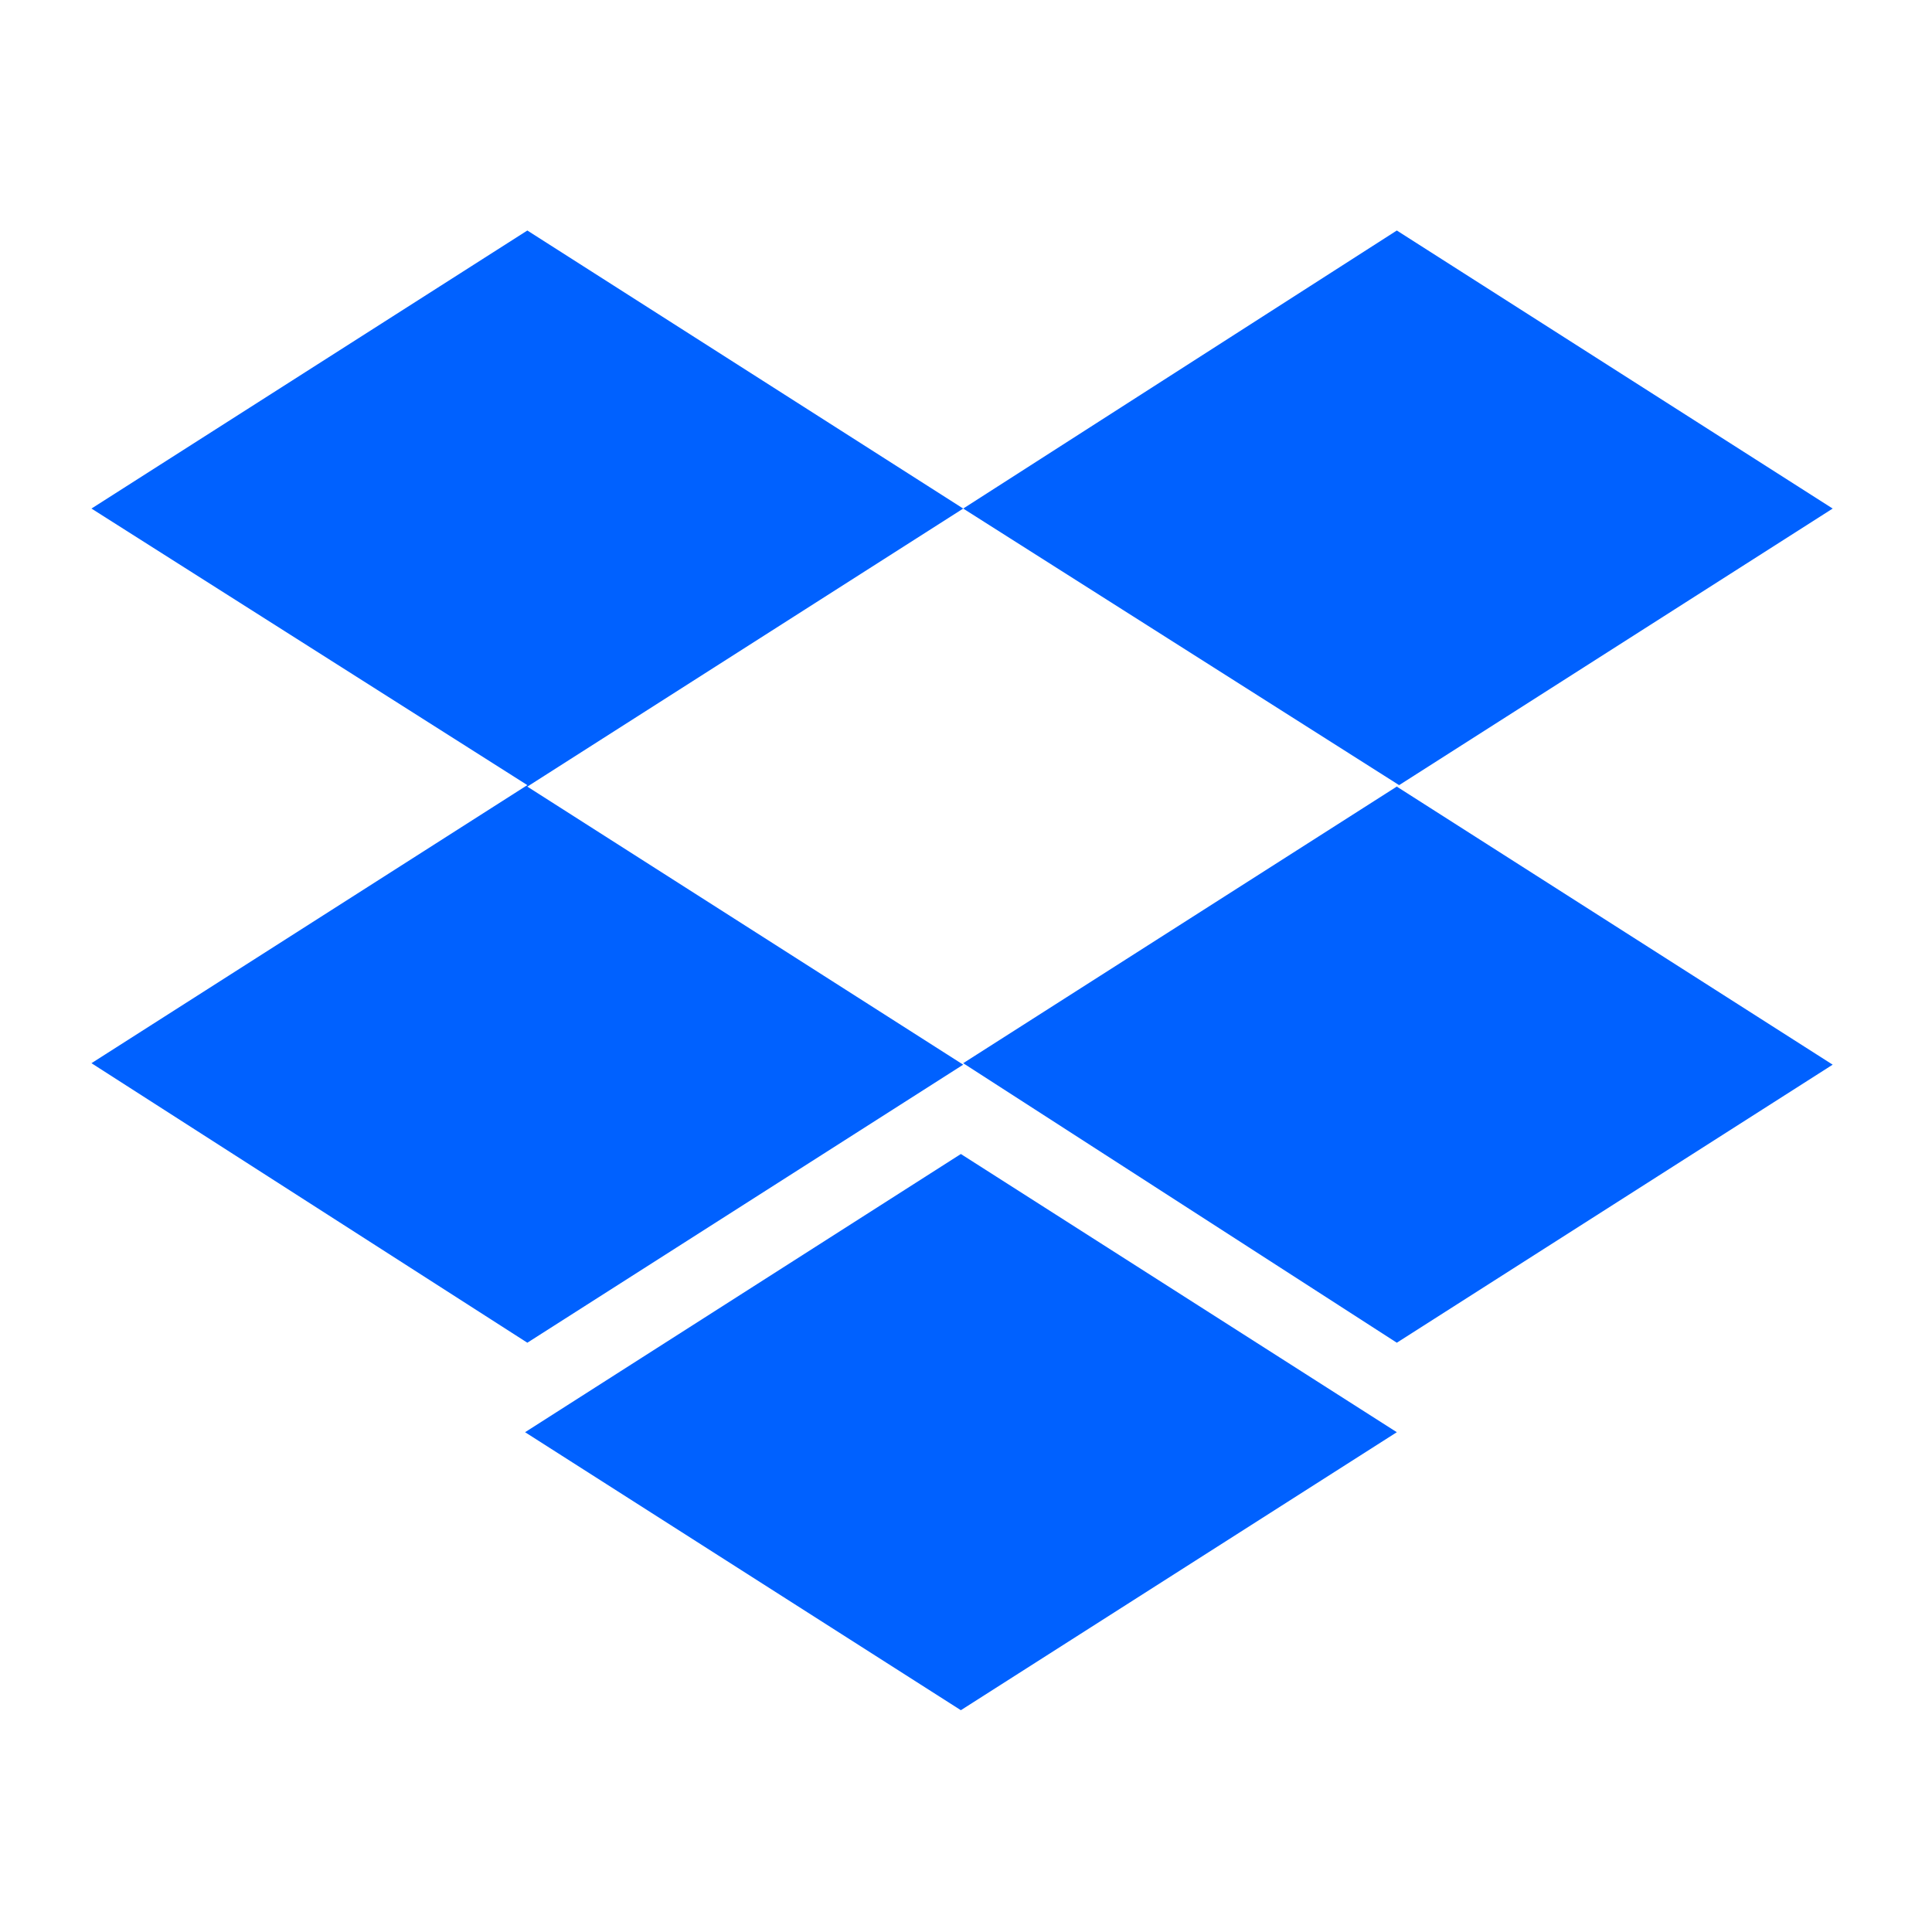 <svg xmlns="http://www.w3.org/2000/svg" xmlns:xlink="http://www.w3.org/1999/xlink" width="100" height="100" viewBox="0 0 100 100">
  <defs>
    <clipPath id="clip-Dropbox">
      <rect width="100" height="100"/>
    </clipPath>
  </defs>
  <g id="Dropbox" clip-path="url(#clip-Dropbox)">
    <path id="Dropbox-2" data-name="Dropbox" d="M45.121,14.392,22.561,28.784,45.121,43.176,22.561,57.568,0,43.1,22.561,28.706,0,14.392,22.561,0ZM22.444,62.2,45,47.8,67.565,62.2,45,76.589ZM45.121,43.1,67.682,28.706,45.121,14.392,67.565,0,90.125,14.392,67.565,28.784,90.125,43.176,67.565,57.568Z" transform="translate(4.734 11.931)" fill="#0061ff"/>
  </g>
</svg>

